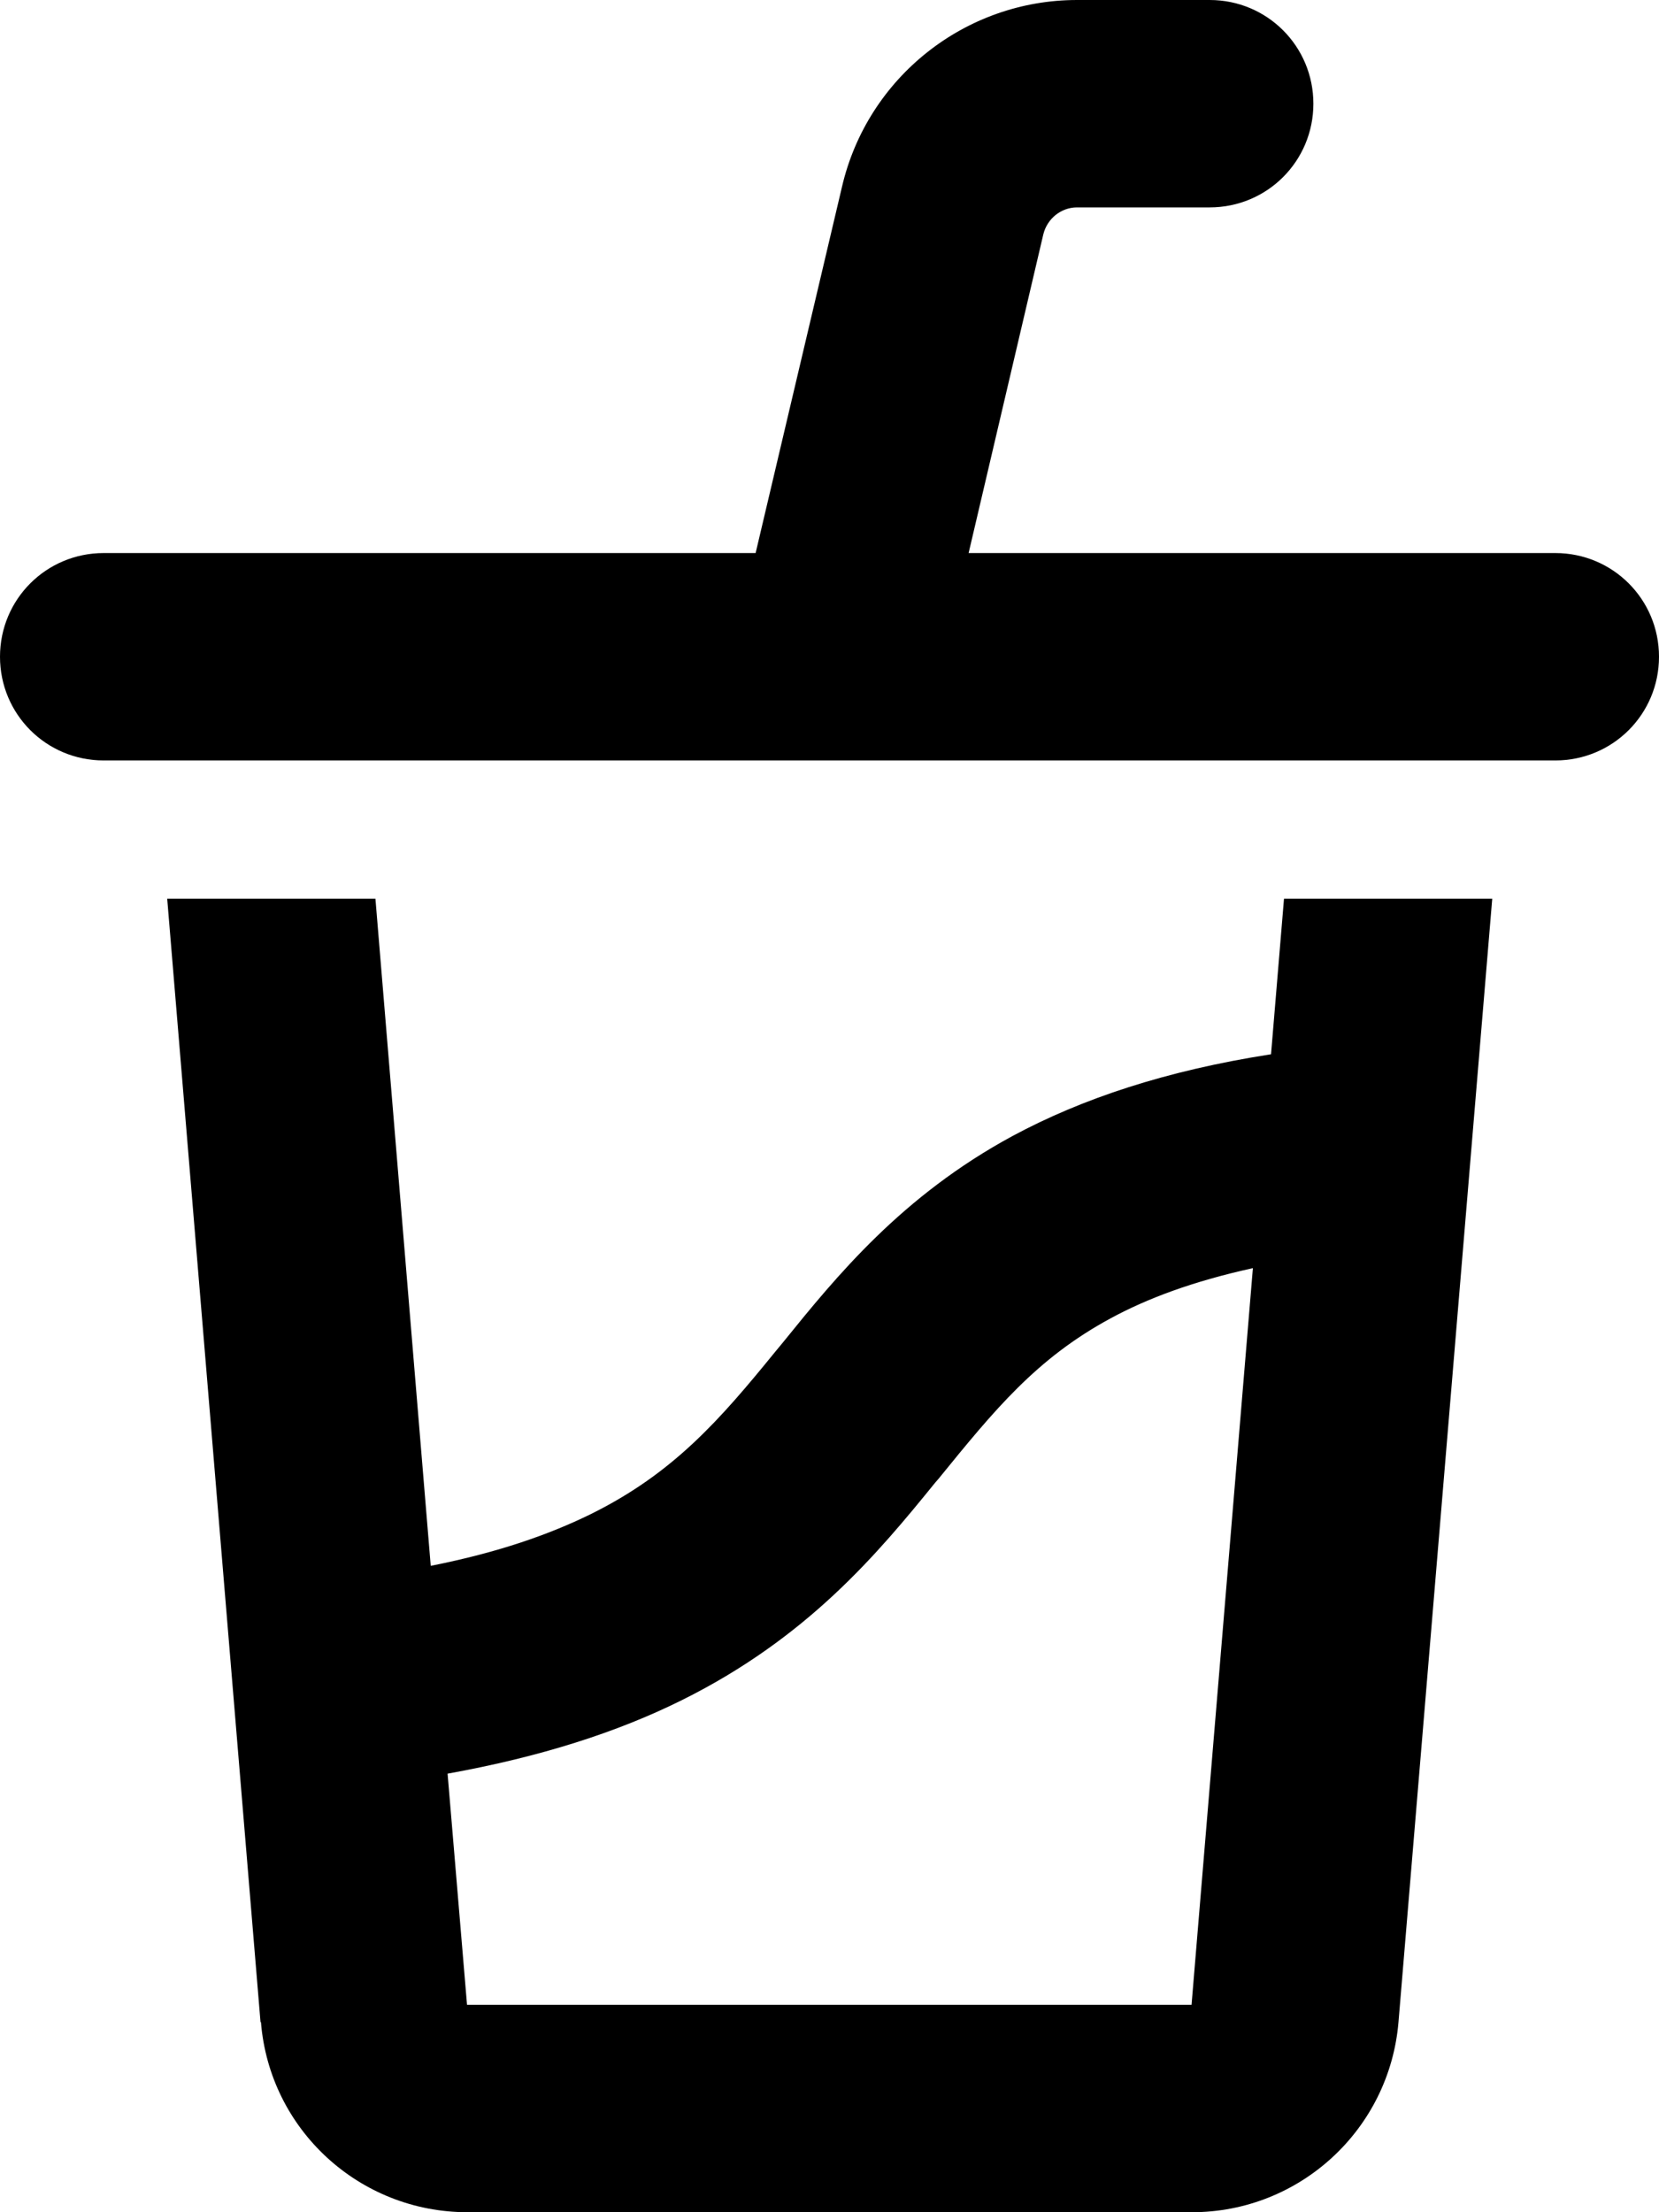 <svg xmlns="http://www.w3.org/2000/svg" viewBox="0 0 384 512"><!--! Font Awesome Pro 6.7.2 by @fontawesome - https://fontawesome.com License - https://fontawesome.com/license (Commercial License) Copyright 2024 Fonticons, Inc. --><path d="M249.3 0L280 0c13.3 0 24 10.7 24 24s-10.7 24-24 24l-30.7 0c-3.7 0-6.9 2.6-7.8 6.2L224.2 128l79.6 0 48.2 0 8 0c13.3 0 24 10.7 24 24s-10.7 24-24 24l-12 0-48.2 0-89.9 0-35.8 0-89.9 0L36 176l-12 0c-13.3 0-24-10.7-24-24s10.7-24 24-24l8 0 48.2 0 94.7 0 20-84.8C200.8 17.9 223.4 0 249.3 0zM60.3 468L38.7 208l48.2 0L99.7 362.4c15.7-3.1 27.5-7.3 36.9-11.9c19.3-9.5 30.1-22 42.8-37.6l1.9-2.3c12.3-15.2 27.4-33.8 53.1-47.7c16-8.6 35.4-15.1 59.8-18.9l3-36 48.2 0L323.7 468c-2.1 24.9-22.9 44-47.8 44l-167.7 0c-25 0-45.8-19.1-47.8-44zM290 293.5c-14.1 3.1-24.6 7.1-32.9 11.6c-17.2 9.3-26.9 21.2-39.9 37.2l-.7 .8c-13.3 16.4-29.5 35.9-58.7 50.4c-14.9 7.4-32.6 13.1-54.2 17l4.5 53.5 167.7 0L290 293.5z"/></svg>